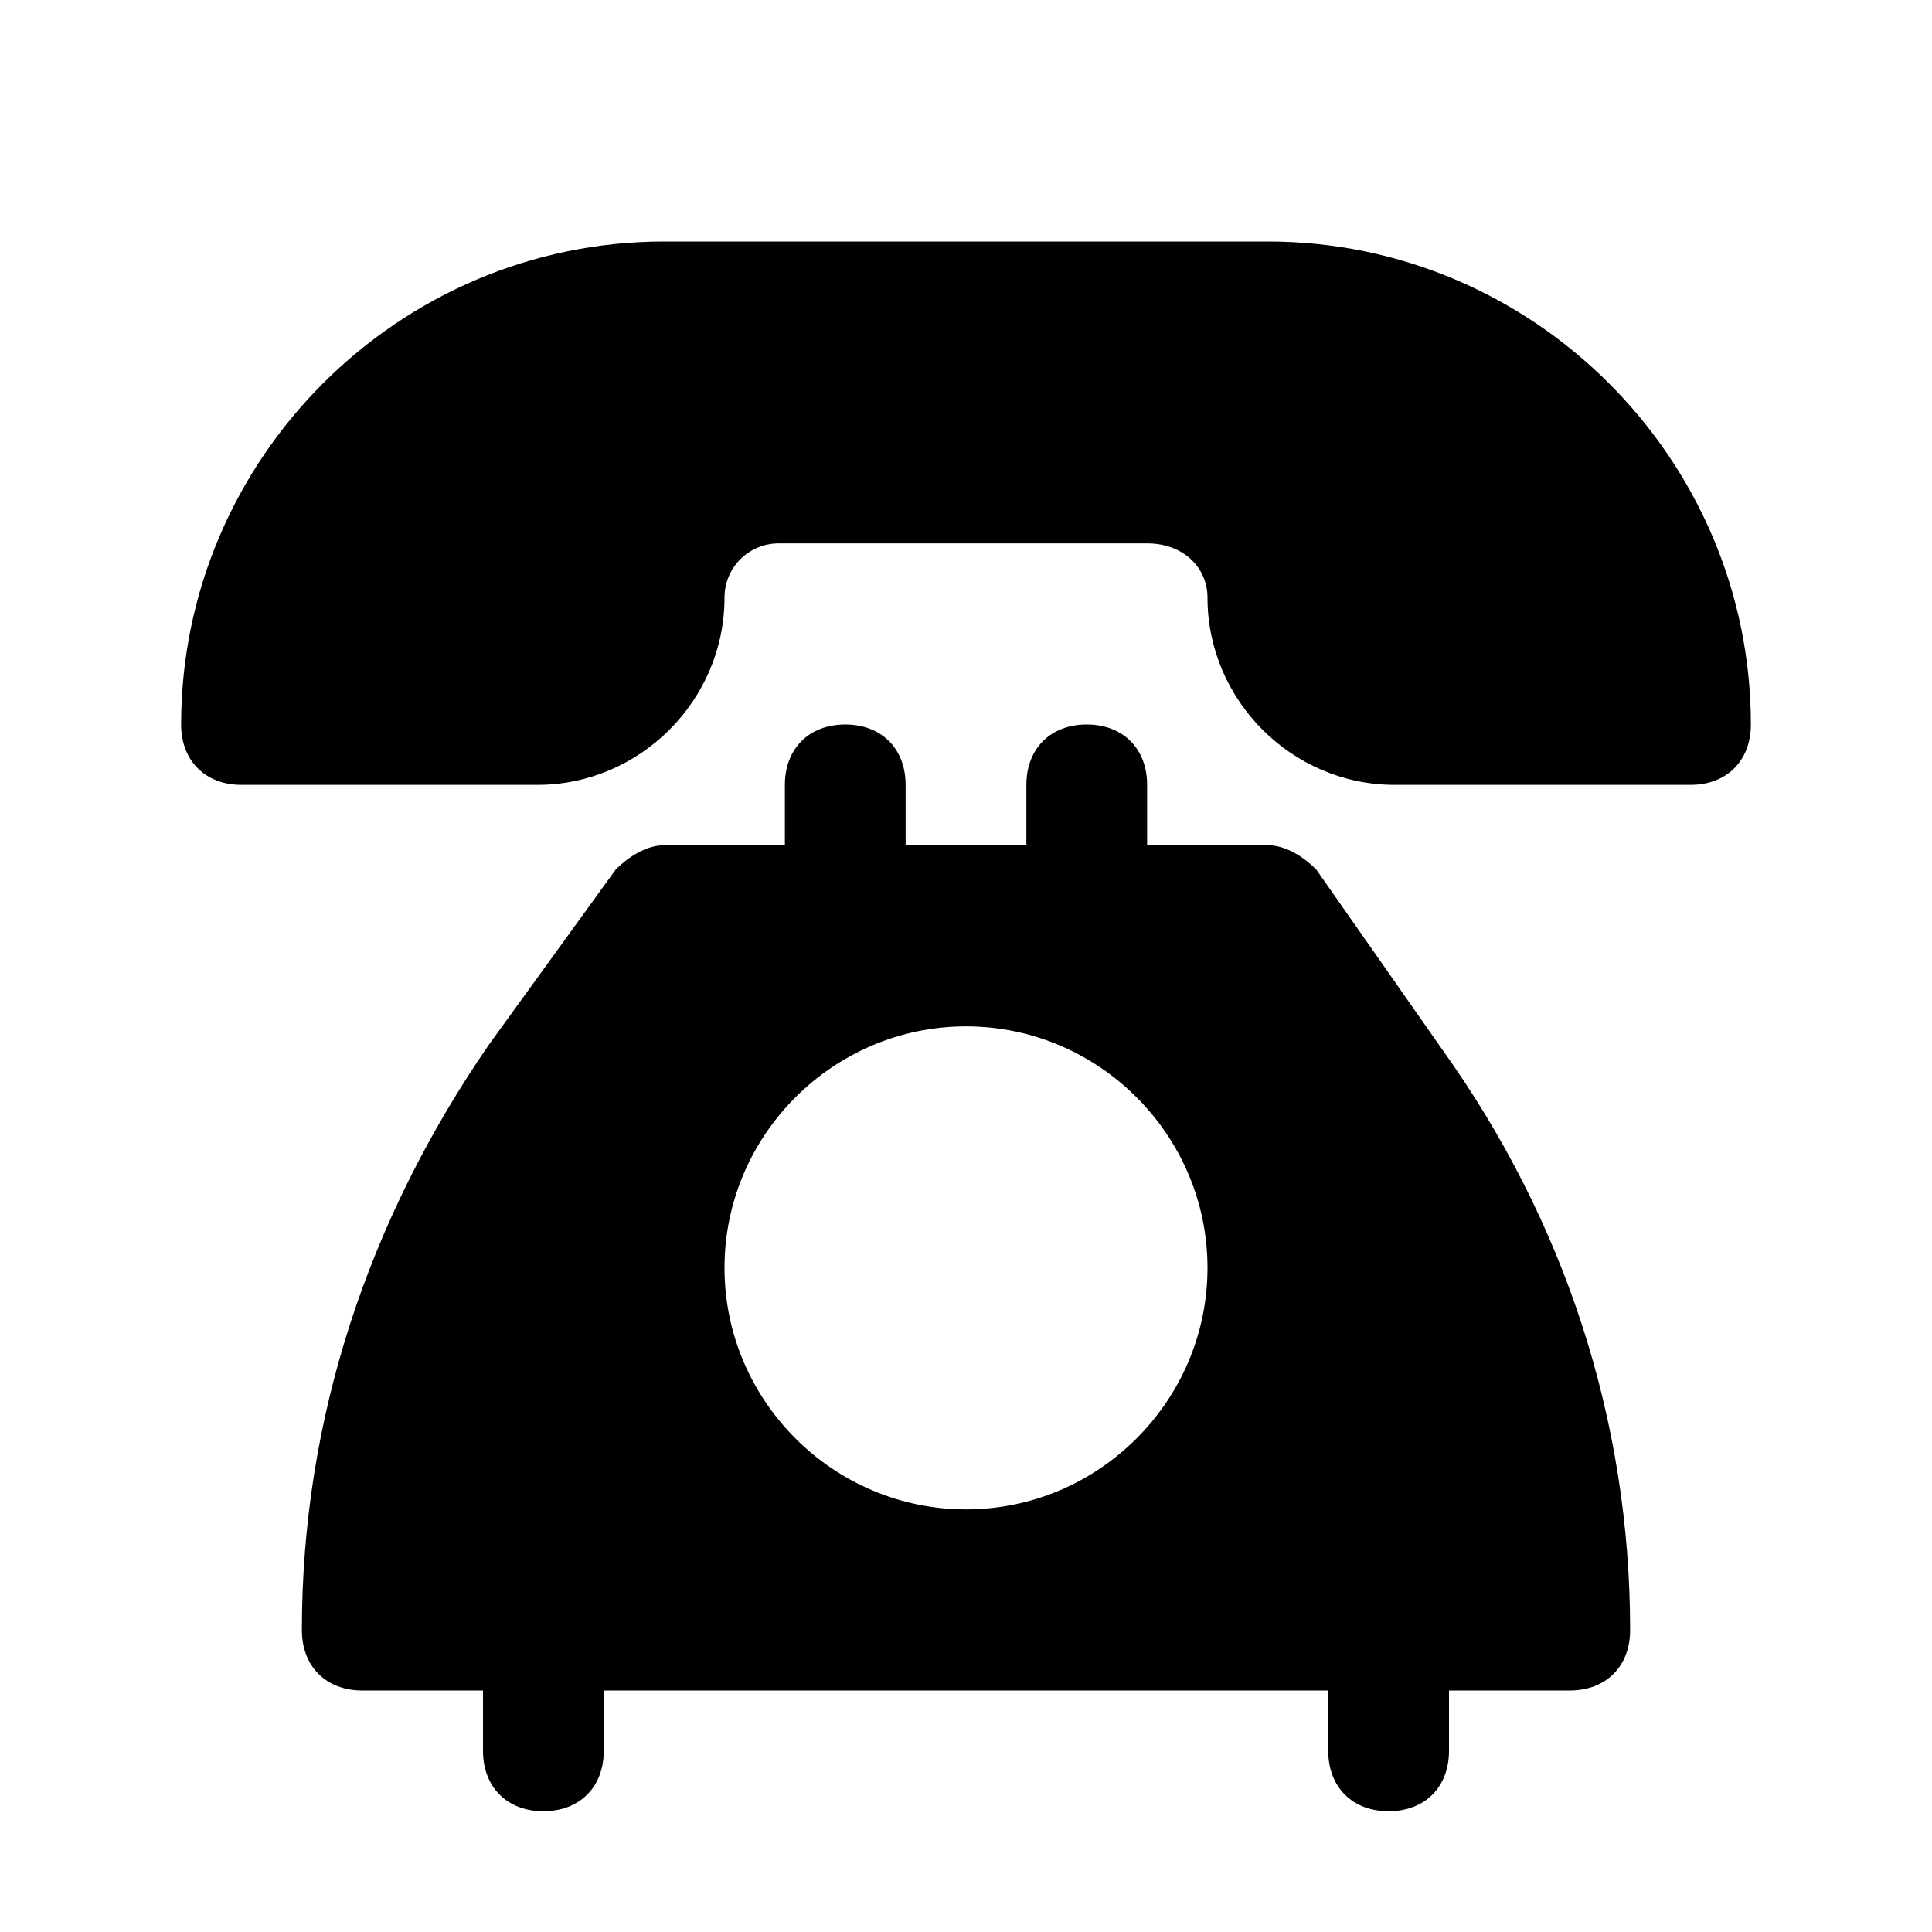<?xml version="1.0" encoding="utf-8"?>

<!-- Скачано с сайта svg4.ru / Downloaded from svg4.ru -->
<svg fill="#000000" height="800px" width="800px" version="1.1" id="Icons" xmlns="http://www.w3.org/2000/svg" xmlns:xlink="http://www.w3.org/1999/xlink" 
	 viewBox="0 0 32 32" xml:space="preserve">
<g>
	<path d="M21,4H11c-4.4,0-8,3.6-8,8c0,0.6,0.4,1,1,1h4.9c1.7,0,3.1-1.4,3.1-3.1C12,9.4,12.4,9,12.9,9h6.1C19.6,9,20,9.4,20,9.9
		c0,1.7,1.4,3.1,3.1,3.1H28c0.6,0,1-0.4,1-1C29,7.6,25.4,4,21,4z"/>
	<path d="M21.8,14.4C21.6,14.2,21.3,14,21,14h-2v-1c0-0.6-0.4-1-1-1s-1,0.4-1,1v1h-2v-1c0-0.6-0.4-1-1-1s-1,0.4-1,1v1h-2
		c-0.3,0-0.6,0.2-0.8,0.4l-2.1,2.9C6.1,20.2,5,23.5,5,27c0,0.6,0.4,1,1,1h2v1c0,0.6,0.4,1,1,1s1-0.4,1-1v-1h12v1c0,0.6,0.4,1,1,1
		s1-0.4,1-1v-1h2c0.6,0,1-0.4,1-1c0-3.5-1.1-6.8-3.1-9.6L21.8,14.4z M16,25c-2.2,0-4-1.8-4-4s1.8-4,4-4s4,1.8,4,4S18.2,25,16,25z"/>
</g>
</svg>